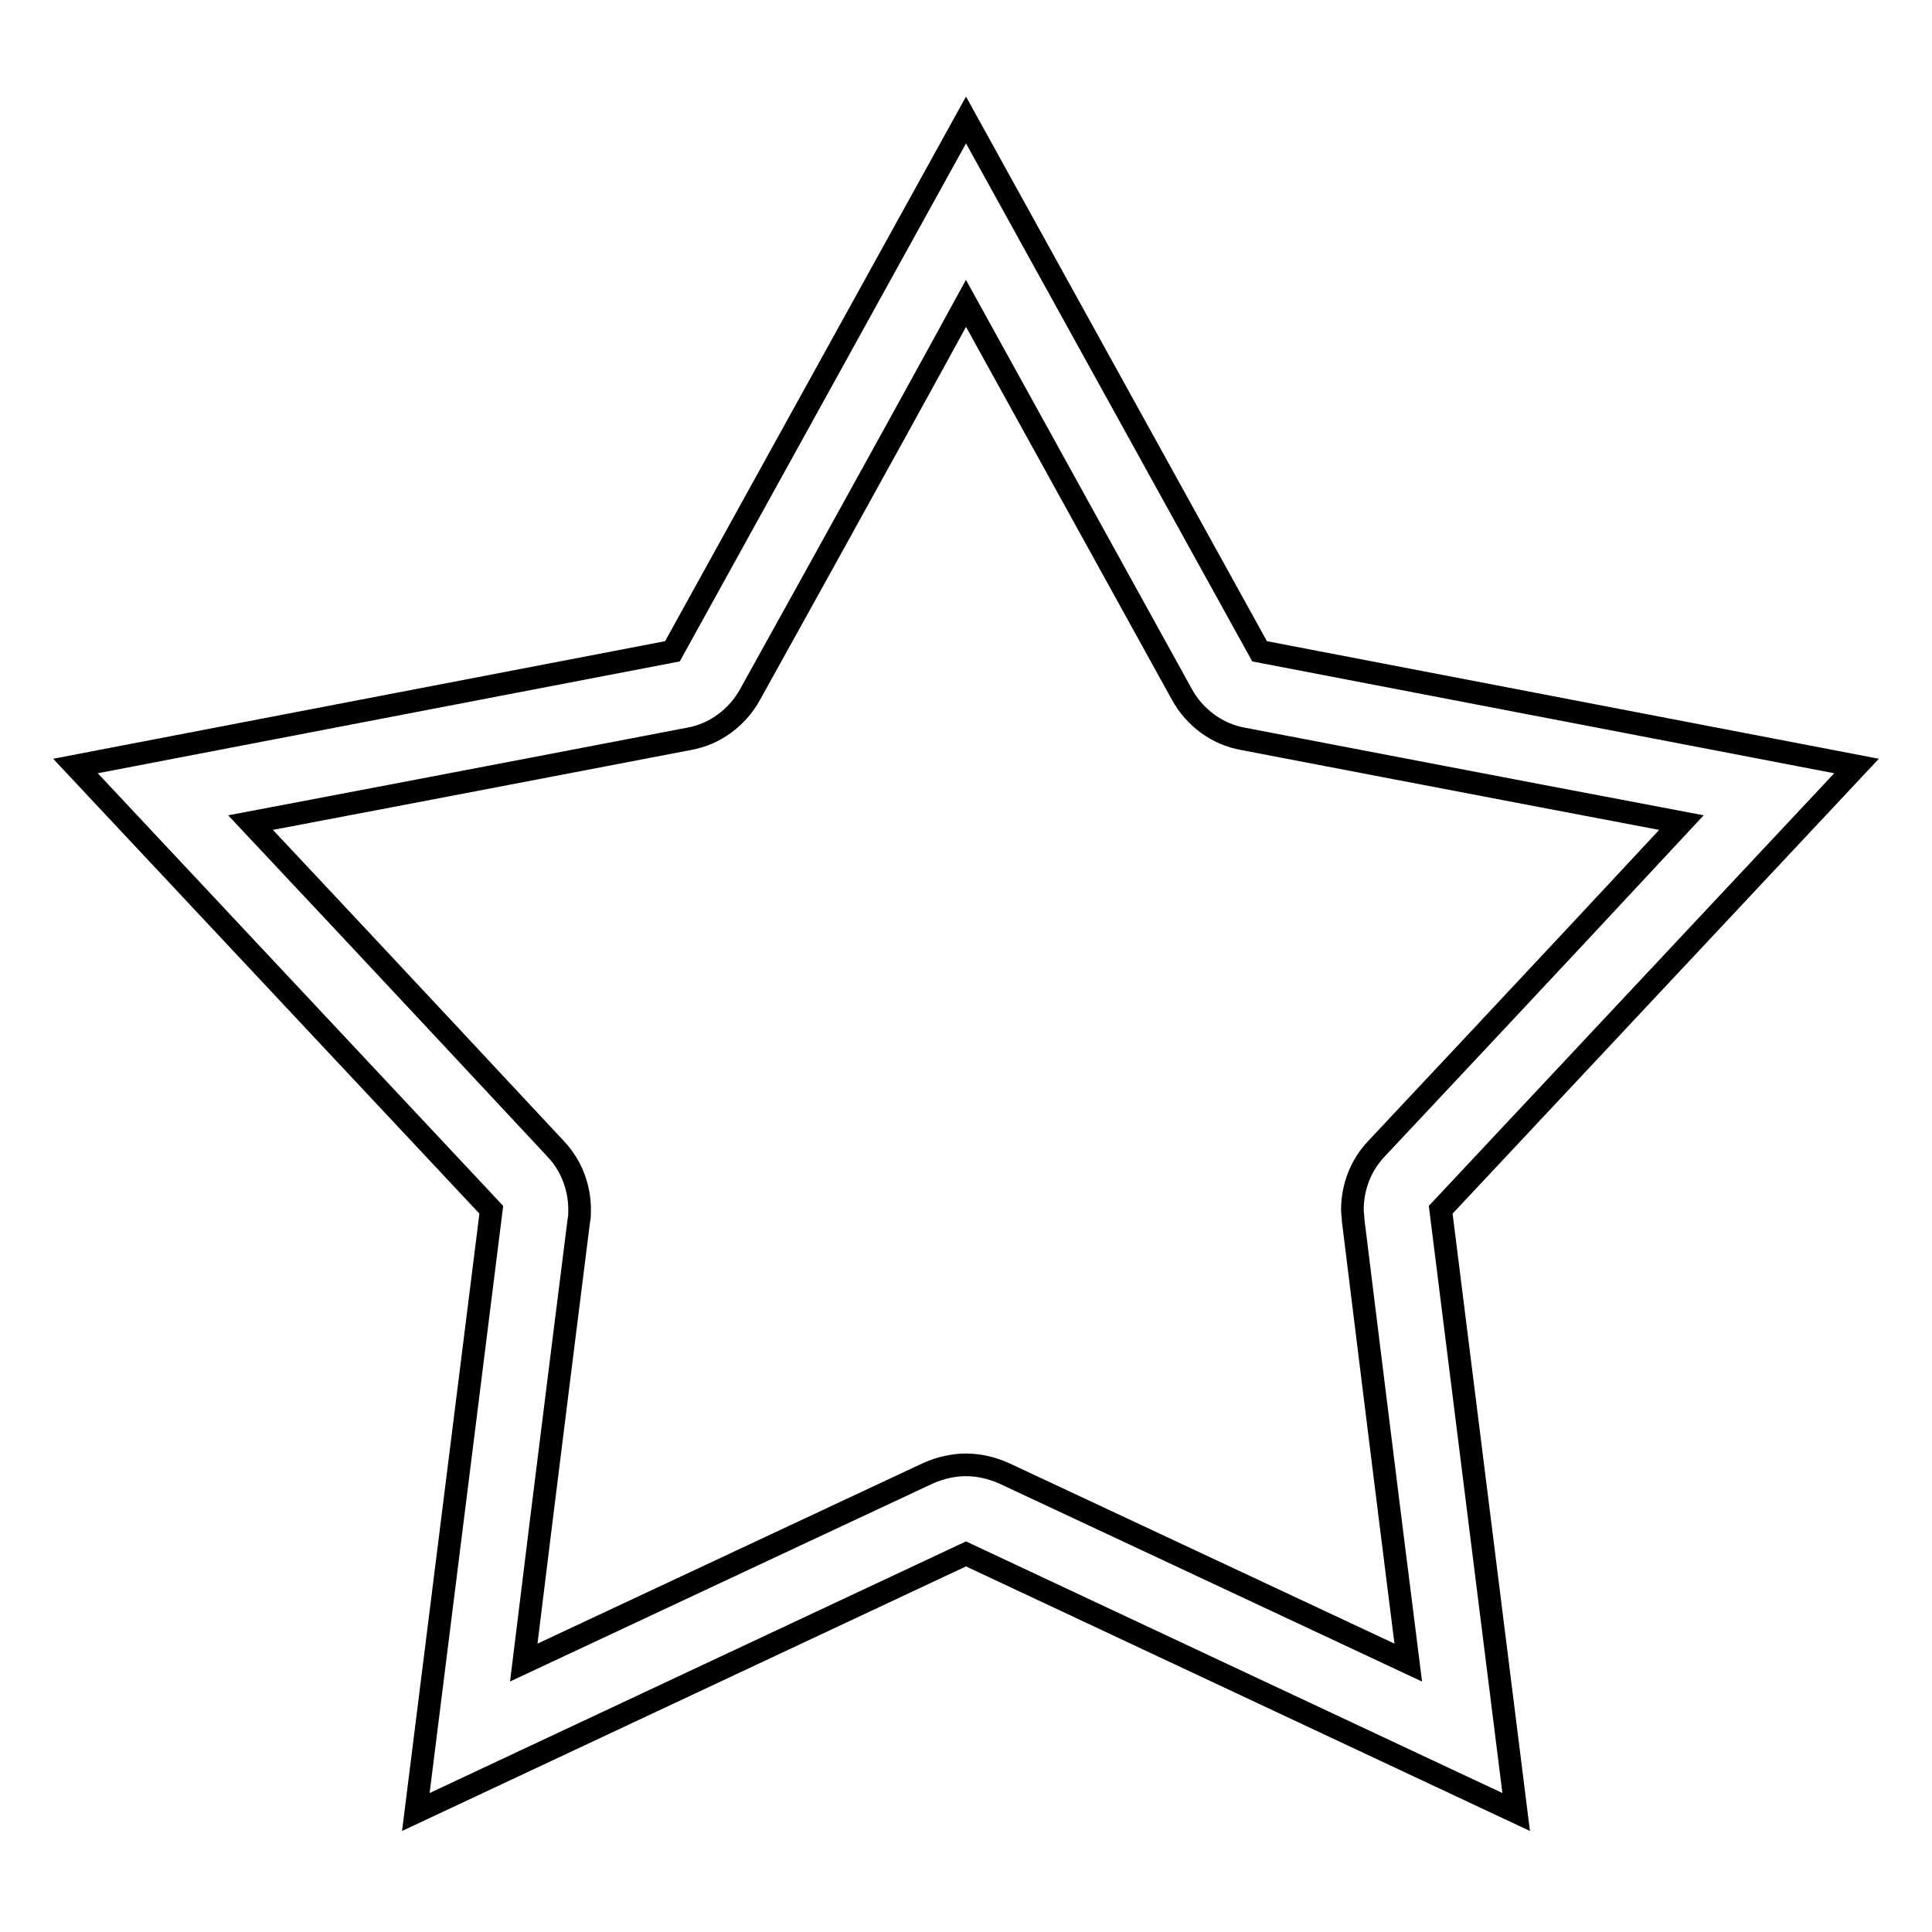 <?xml version="1.0" encoding="utf-8"?>
<!-- Svg Vector Icons : http://www.onlinewebfonts.com/icon -->
<!DOCTYPE svg PUBLIC "-//W3C//DTD SVG 1.1//EN" "http://www.w3.org/Graphics/SVG/1.1/DTD/svg11.dtd">
<svg version="1.1" xmlns="http://www.w3.org/2000/svg" xmlns:xlink="http://www.w3.org/1999/xlink" x="0px" y="0px" viewBox="0 0 256 256" enable-background="new 0 0 256 256" xml:space="preserve">
<g><g><path stroke-width="3" fill-opacity="0" stroke="#000000"  d="M190.9,160.3l10,79.8L128,205.9l-72.9,34.2l10-79.8L10,101.5l79.1-15.2L128,15.9l38.9,70.4l79.1,15.2L190.9,160.3z M164.7,97.9c-3.4-0.6-6.4-2.8-8.1-5.9c0,0-17.4-31.5-28.6-51.8C116.9,60.5,99.4,92,99.4,92c-1.7,3.1-4.7,5.3-8.1,5.9c0,0-35.4,6.8-58.1,11.1c15.8,16.8,40.4,43.2,40.4,43.2c2.1,2.2,3.2,5.1,3.2,8.1c0,0.5,0,1-0.1,1.4c0,0-4.5,35.7-7.3,58.6c20.9-9.8,53.6-25.1,53.6-25.1c1.6-0.7,3.3-1.1,5-1.1c1.7,0,3.4,0.4,5,1.1c0,0,32.7,15.3,53.6,25.1c-2.9-22.9-7.3-58.6-7.3-58.6c0-0.5-0.1-0.9-0.1-1.4c0-3,1.1-5.9,3.2-8.1c0,0,24.7-26.3,40.4-43.2C200.1,104.7,164.7,97.9,164.7,97.9z"/></g></g>
</svg>